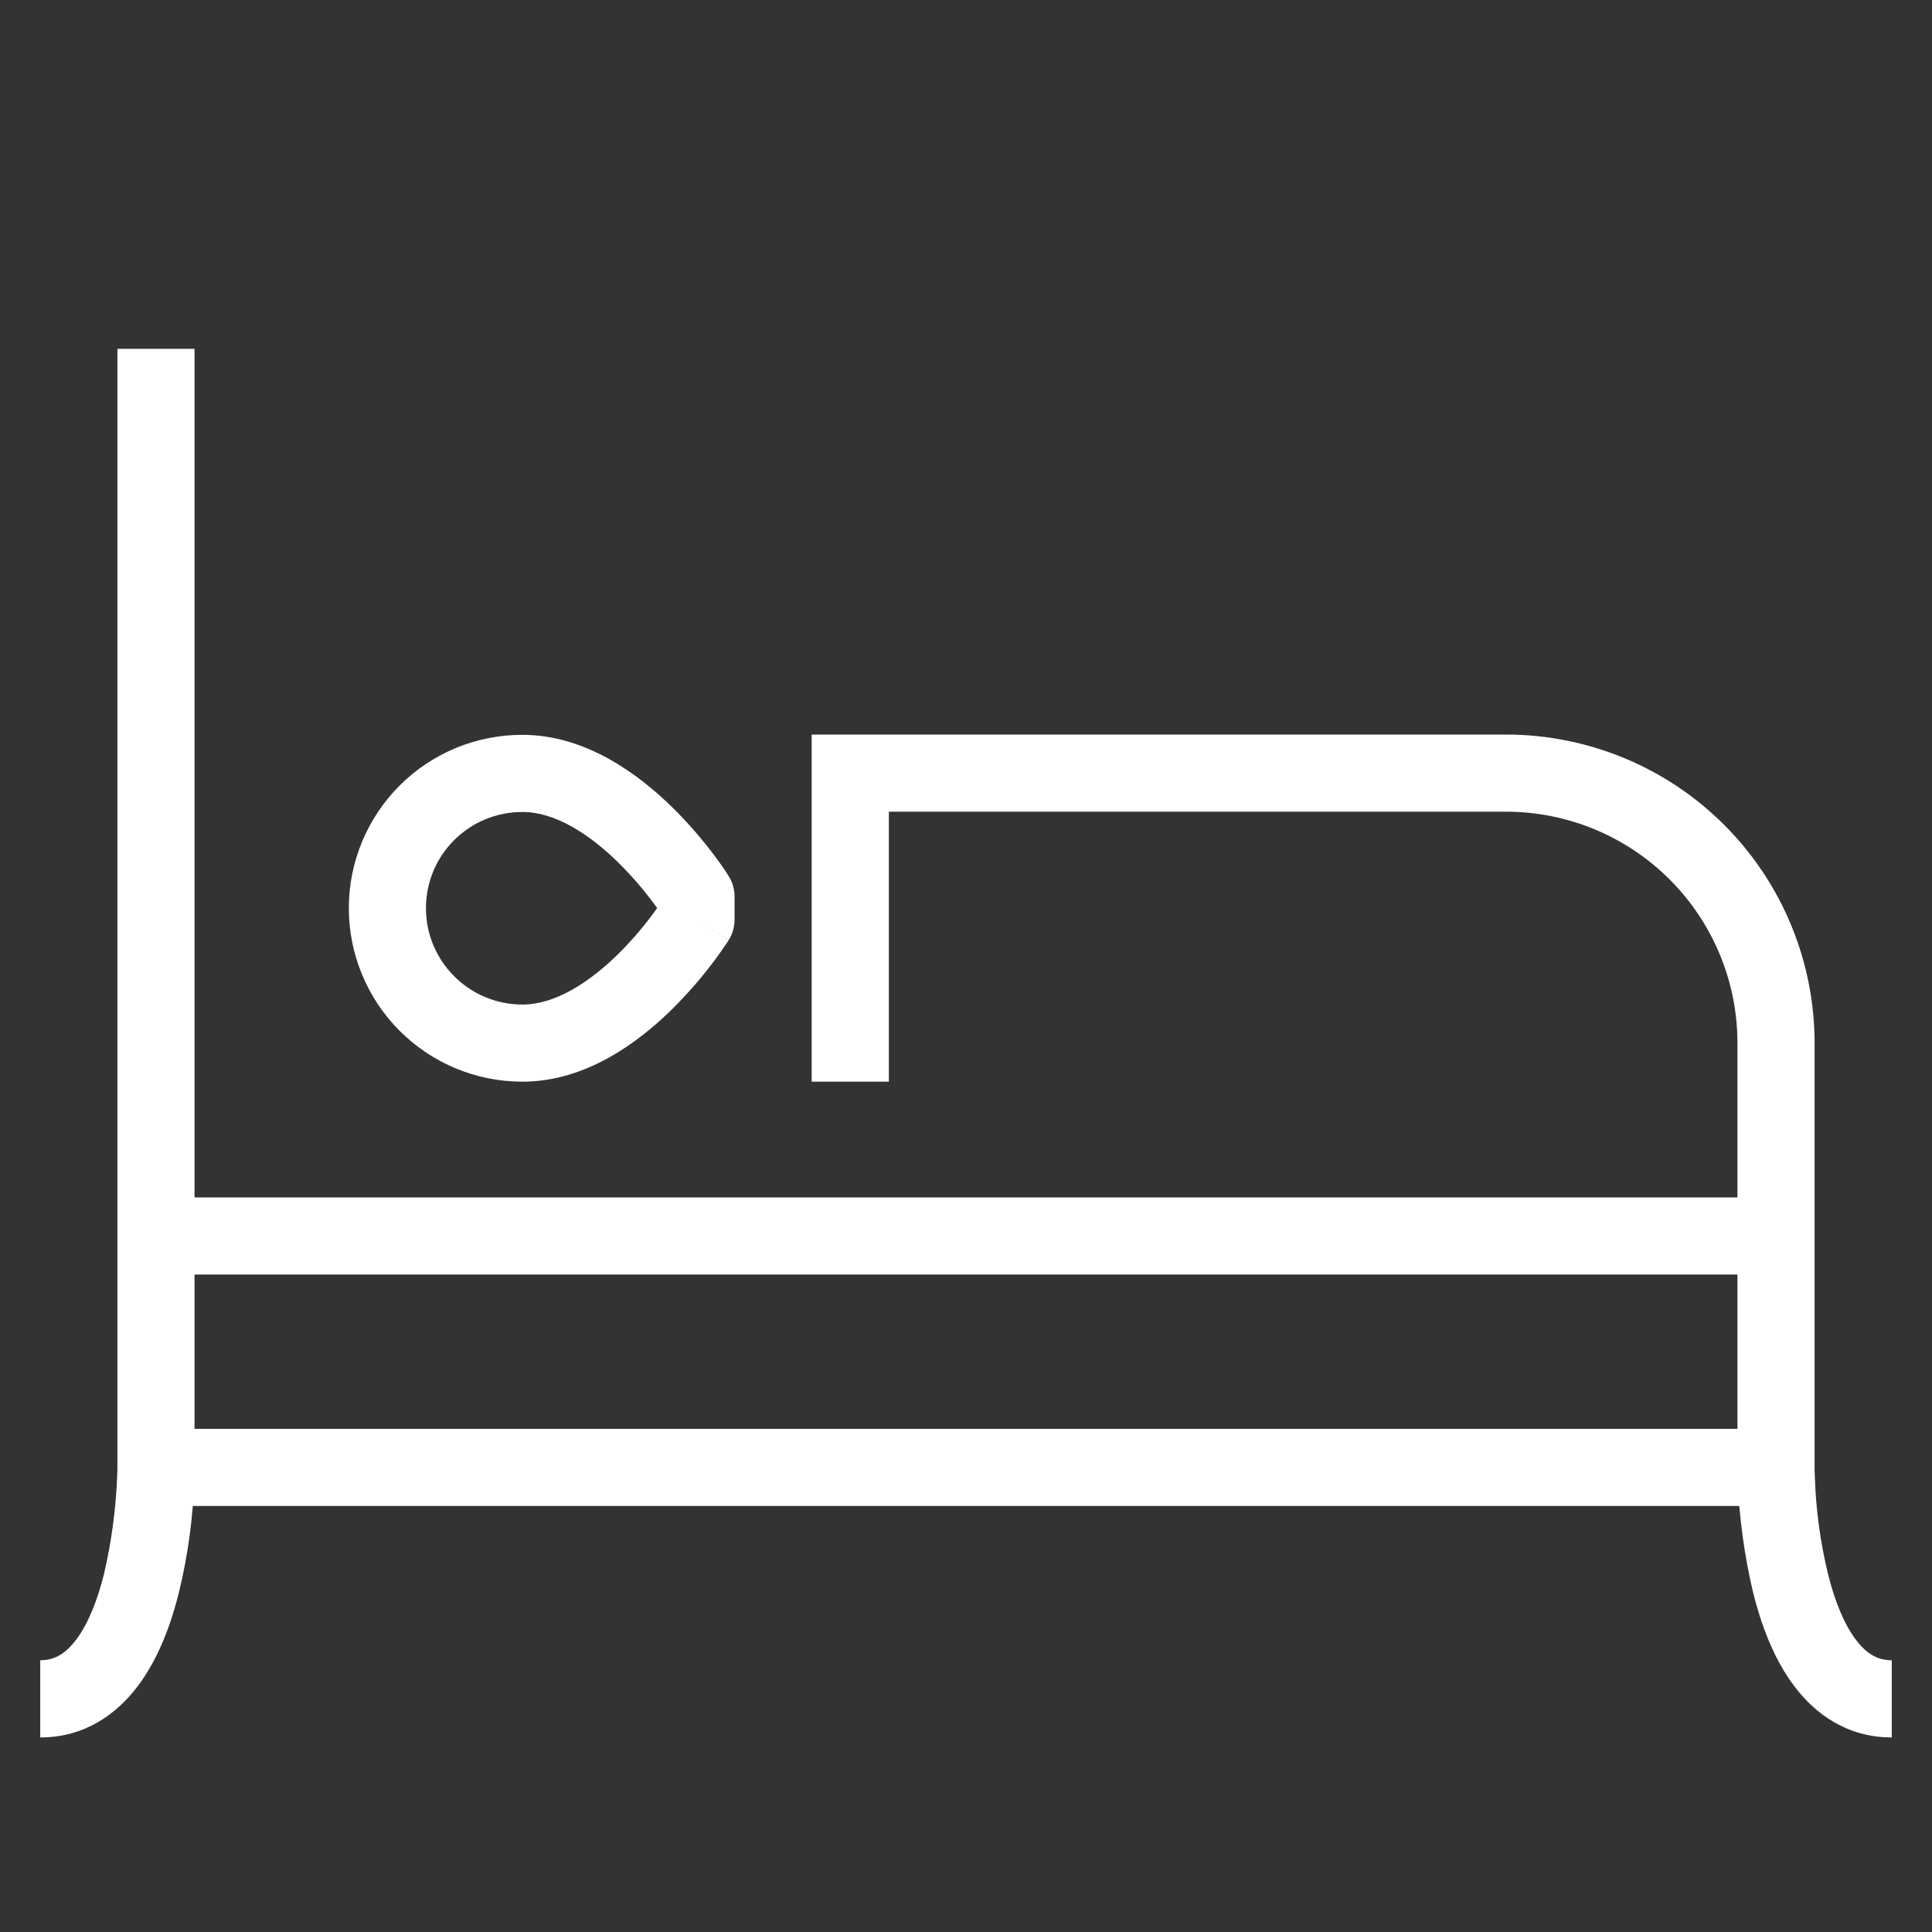 <?xml version="1.0" encoding="UTF-8"?> <svg xmlns="http://www.w3.org/2000/svg" width="40" height="40" viewBox="0 0 40 40" fill="none"><rect x="0" y="0" width="40" height="40" fill="#333333" stroke="none"/><path d="M17.604 16.006V15.208H16.805V16.006H17.604ZM14.41 19.041L15.087 19.464C15.166 19.337 15.208 19.191 15.208 19.041H14.41ZM14.41 18.562H15.208C15.208 18.412 15.166 18.266 15.087 18.139L14.41 18.562ZM4.028 30.381V7.222H2.431V30.381H4.028ZM3.229 30.381H2.431C2.431 30.395 2.431 30.408 2.431 30.421L2.426 30.559C2.4 31.241 2.309 31.919 2.154 32.584C2.017 33.138 1.824 33.619 1.579 33.945C1.351 34.248 1.121 34.374 0.833 34.374V35.972C1.745 35.972 2.411 35.497 2.857 34.903C3.287 34.331 3.544 33.614 3.704 32.971C3.892 32.199 3.999 31.41 4.023 30.616C4.025 30.545 4.027 30.474 4.028 30.402V30.388V30.381H3.229ZM36.771 30.381H35.972V30.385V30.388V30.402C35.971 30.474 35.973 30.545 35.977 30.616C36.006 31.41 36.113 32.198 36.296 32.971C36.456 33.614 36.713 34.331 37.143 34.903C37.589 35.497 38.255 35.972 39.167 35.972V34.374C38.882 34.374 38.649 34.25 38.421 33.945C38.176 33.619 37.983 33.138 37.846 32.584C37.685 31.92 37.594 31.241 37.574 30.559C37.572 30.513 37.571 30.467 37.569 30.421V30.389V30.381H36.771ZM31.18 15.208H17.604V16.805H31.18V15.208ZM16.805 16.006V22.395H18.403V16.006H16.805ZM35.972 21.597V30.381H37.569V21.597H35.972ZM31.18 16.805C32.451 16.805 33.67 17.31 34.569 18.209C35.467 19.107 35.972 20.326 35.972 21.597H37.569C37.569 19.902 36.896 18.277 35.698 17.079C34.5 15.881 32.875 15.208 31.18 15.208V16.805ZM3.229 31.18H36.771V29.583H3.229V31.18ZM14.41 19.041L13.732 18.618L13.721 18.634C13.648 18.744 13.571 18.852 13.491 18.958C13.281 19.238 13.05 19.503 12.801 19.75C12.19 20.351 11.488 20.798 10.816 20.798V22.395C12.142 22.395 13.236 21.565 13.922 20.887C14.347 20.466 14.728 20.004 15.06 19.506L15.079 19.477C15.081 19.473 15.083 19.47 15.085 19.466C15.085 19.466 15.087 19.464 14.41 19.041ZM8.819 18.802C8.819 17.701 9.711 16.811 10.816 16.811V15.214C10.344 15.213 9.877 15.306 9.441 15.485C9.005 15.665 8.609 15.929 8.275 16.263C7.941 16.596 7.677 16.992 7.496 17.427C7.315 17.863 7.222 18.33 7.222 18.802H8.819ZM7.222 18.802C7.222 19.755 7.601 20.669 8.275 21.343C8.949 22.017 9.863 22.395 10.816 22.395V20.798C9.714 20.798 8.819 19.904 8.819 18.802H7.222ZM10.816 16.811C11.488 16.811 12.191 17.259 12.801 17.858C13.145 18.197 13.453 18.569 13.723 18.969L13.732 18.985L14.41 18.562L15.087 18.139L15.085 18.137L15.084 18.132L15.077 18.124C15.051 18.083 15.025 18.042 14.998 18.001C14.68 17.54 14.32 17.11 13.922 16.717C13.234 16.043 12.14 15.214 10.816 15.214V16.811ZM13.611 18.562V19.041H15.208V18.562H13.611ZM3.229 26.388H36.771V24.791H3.229V26.388Z" fill="white"></path></svg> 